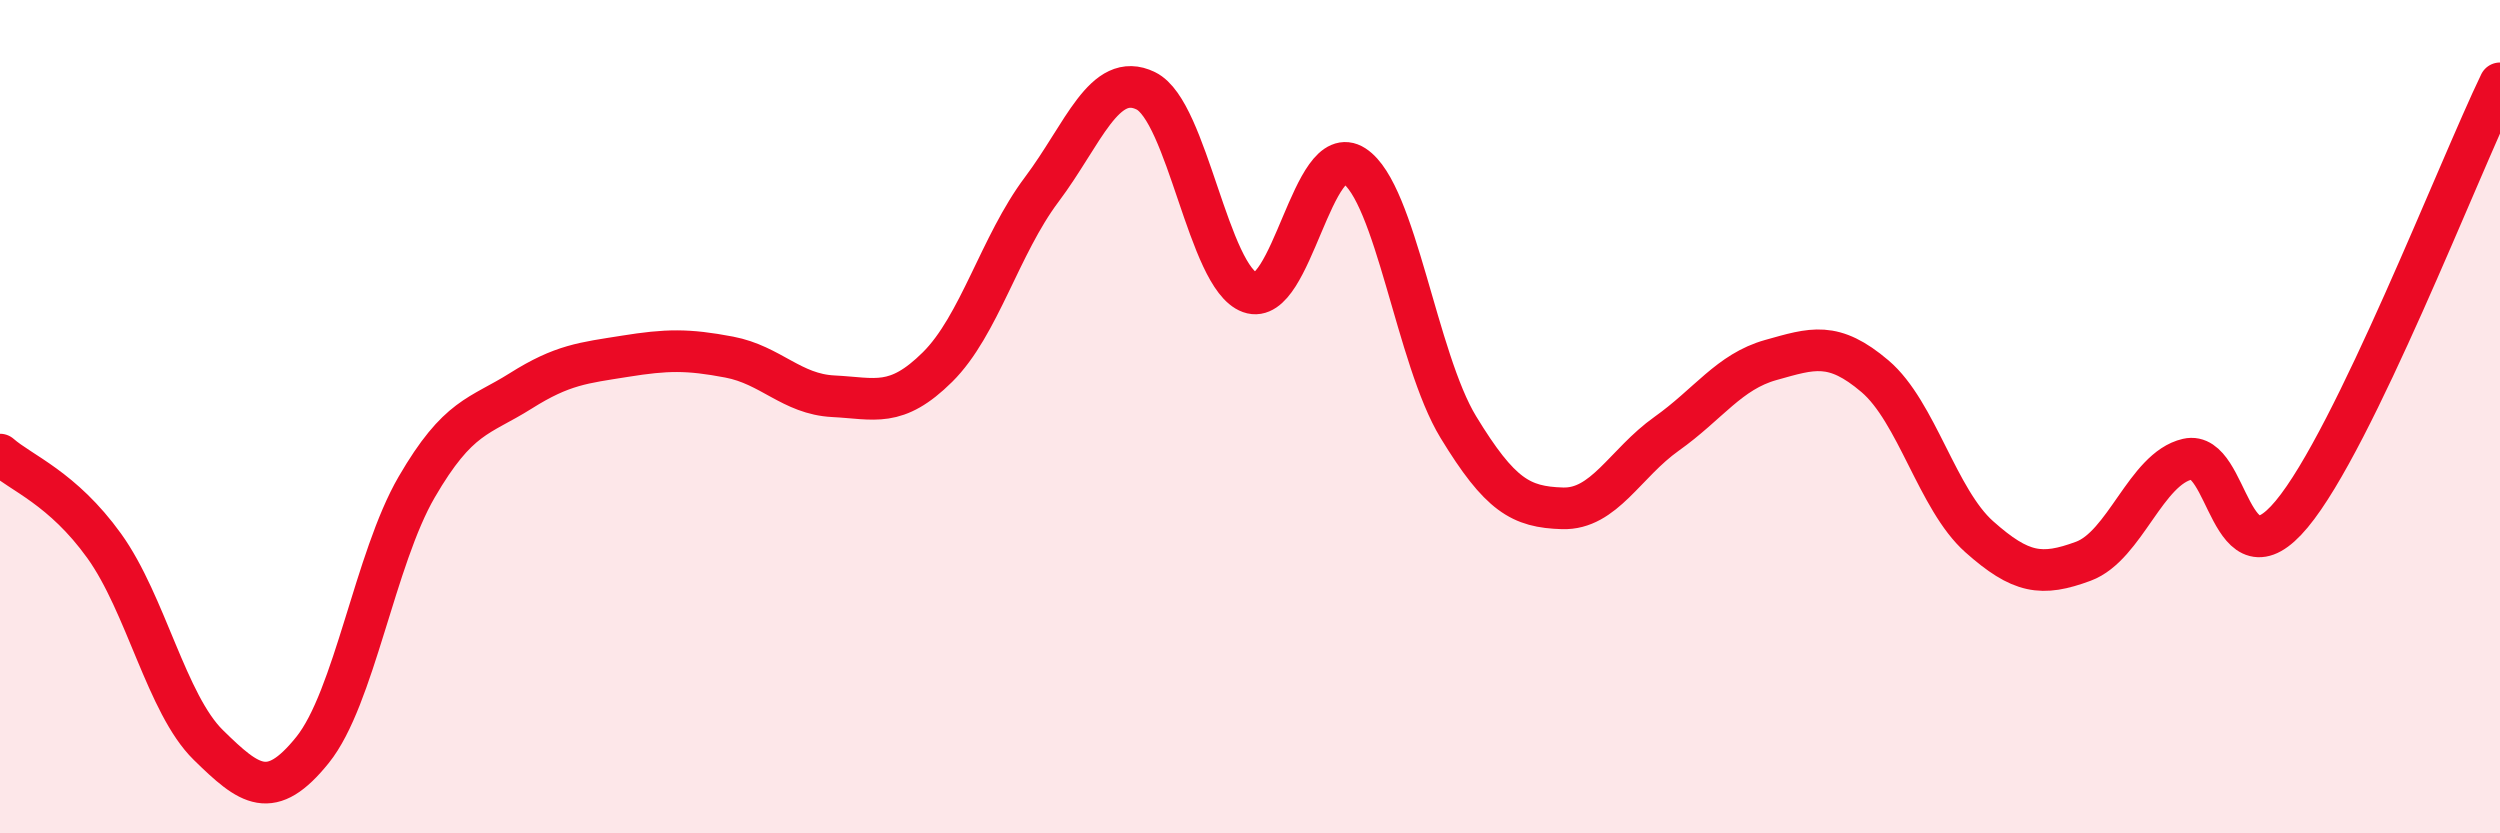 
    <svg width="60" height="20" viewBox="0 0 60 20" xmlns="http://www.w3.org/2000/svg">
      <path
        d="M 0,10.91 C 0.5,11.35 1.5,11.71 2.5,13.1 C 3.5,14.49 4,16.9 5,17.88 C 6,18.86 6.5,19.24 7.5,18 C 8.5,16.76 9,13.41 10,11.69 C 11,9.97 11.5,10.01 12.5,9.38 C 13.5,8.75 14,8.71 15,8.55 C 16,8.39 16.5,8.38 17.5,8.57 C 18.5,8.76 19,9.46 20,9.51 C 21,9.56 21.5,9.8 22.5,8.81 C 23.5,7.82 24,5.88 25,4.55 C 26,3.22 26.5,1.69 27.5,2.18 C 28.5,2.67 29,6.66 30,7.02 C 31,7.38 31.5,3.33 32.5,3.98 C 33.5,4.63 34,8.61 35,10.25 C 36,11.89 36.5,12.17 37.5,12.2 C 38.5,12.23 39,11.12 40,10.41 C 41,9.7 41.5,8.92 42.5,8.64 C 43.5,8.36 44,8.18 45,9.03 C 46,9.88 46.5,11.99 47.5,12.88 C 48.5,13.77 49,13.84 50,13.47 C 51,13.1 51.5,11.25 52.5,11.02 C 53.5,10.79 53.5,14.14 55,12.34 C 56.5,10.54 59,4.07 60,2L60 20L0 20Z"
        fill="#EB0A25"
        opacity="0.1"
        stroke-linecap="round"
        stroke-linejoin="round"
      />
      <path
        d="M 0,10.91 C 0.5,11.35 1.5,11.71 2.5,13.1 C 3.5,14.49 4,16.9 5,17.88 C 6,18.86 6.5,19.24 7.5,18 C 8.5,16.76 9,13.41 10,11.69 C 11,9.97 11.5,10.01 12.5,9.38 C 13.5,8.75 14,8.71 15,8.55 C 16,8.39 16.5,8.38 17.5,8.57 C 18.5,8.76 19,9.46 20,9.51 C 21,9.56 21.5,9.8 22.5,8.81 C 23.5,7.82 24,5.88 25,4.55 C 26,3.22 26.5,1.69 27.5,2.18 C 28.5,2.67 29,6.66 30,7.02 C 31,7.38 31.5,3.33 32.5,3.98 C 33.5,4.63 34,8.61 35,10.25 C 36,11.89 36.5,12.17 37.5,12.2 C 38.5,12.23 39,11.12 40,10.41 C 41,9.7 41.5,8.92 42.5,8.64 C 43.5,8.36 44,8.18 45,9.03 C 46,9.88 46.5,11.99 47.5,12.88 C 48.5,13.77 49,13.84 50,13.47 C 51,13.1 51.5,11.25 52.5,11.02 C 53.5,10.79 53.5,14.14 55,12.34 C 56.5,10.54 59,4.07 60,2"
        stroke="#EB0A25"
        stroke-width="1"
        fill="none"
        stroke-linecap="round"
        stroke-linejoin="round"
      />
    </svg>
  